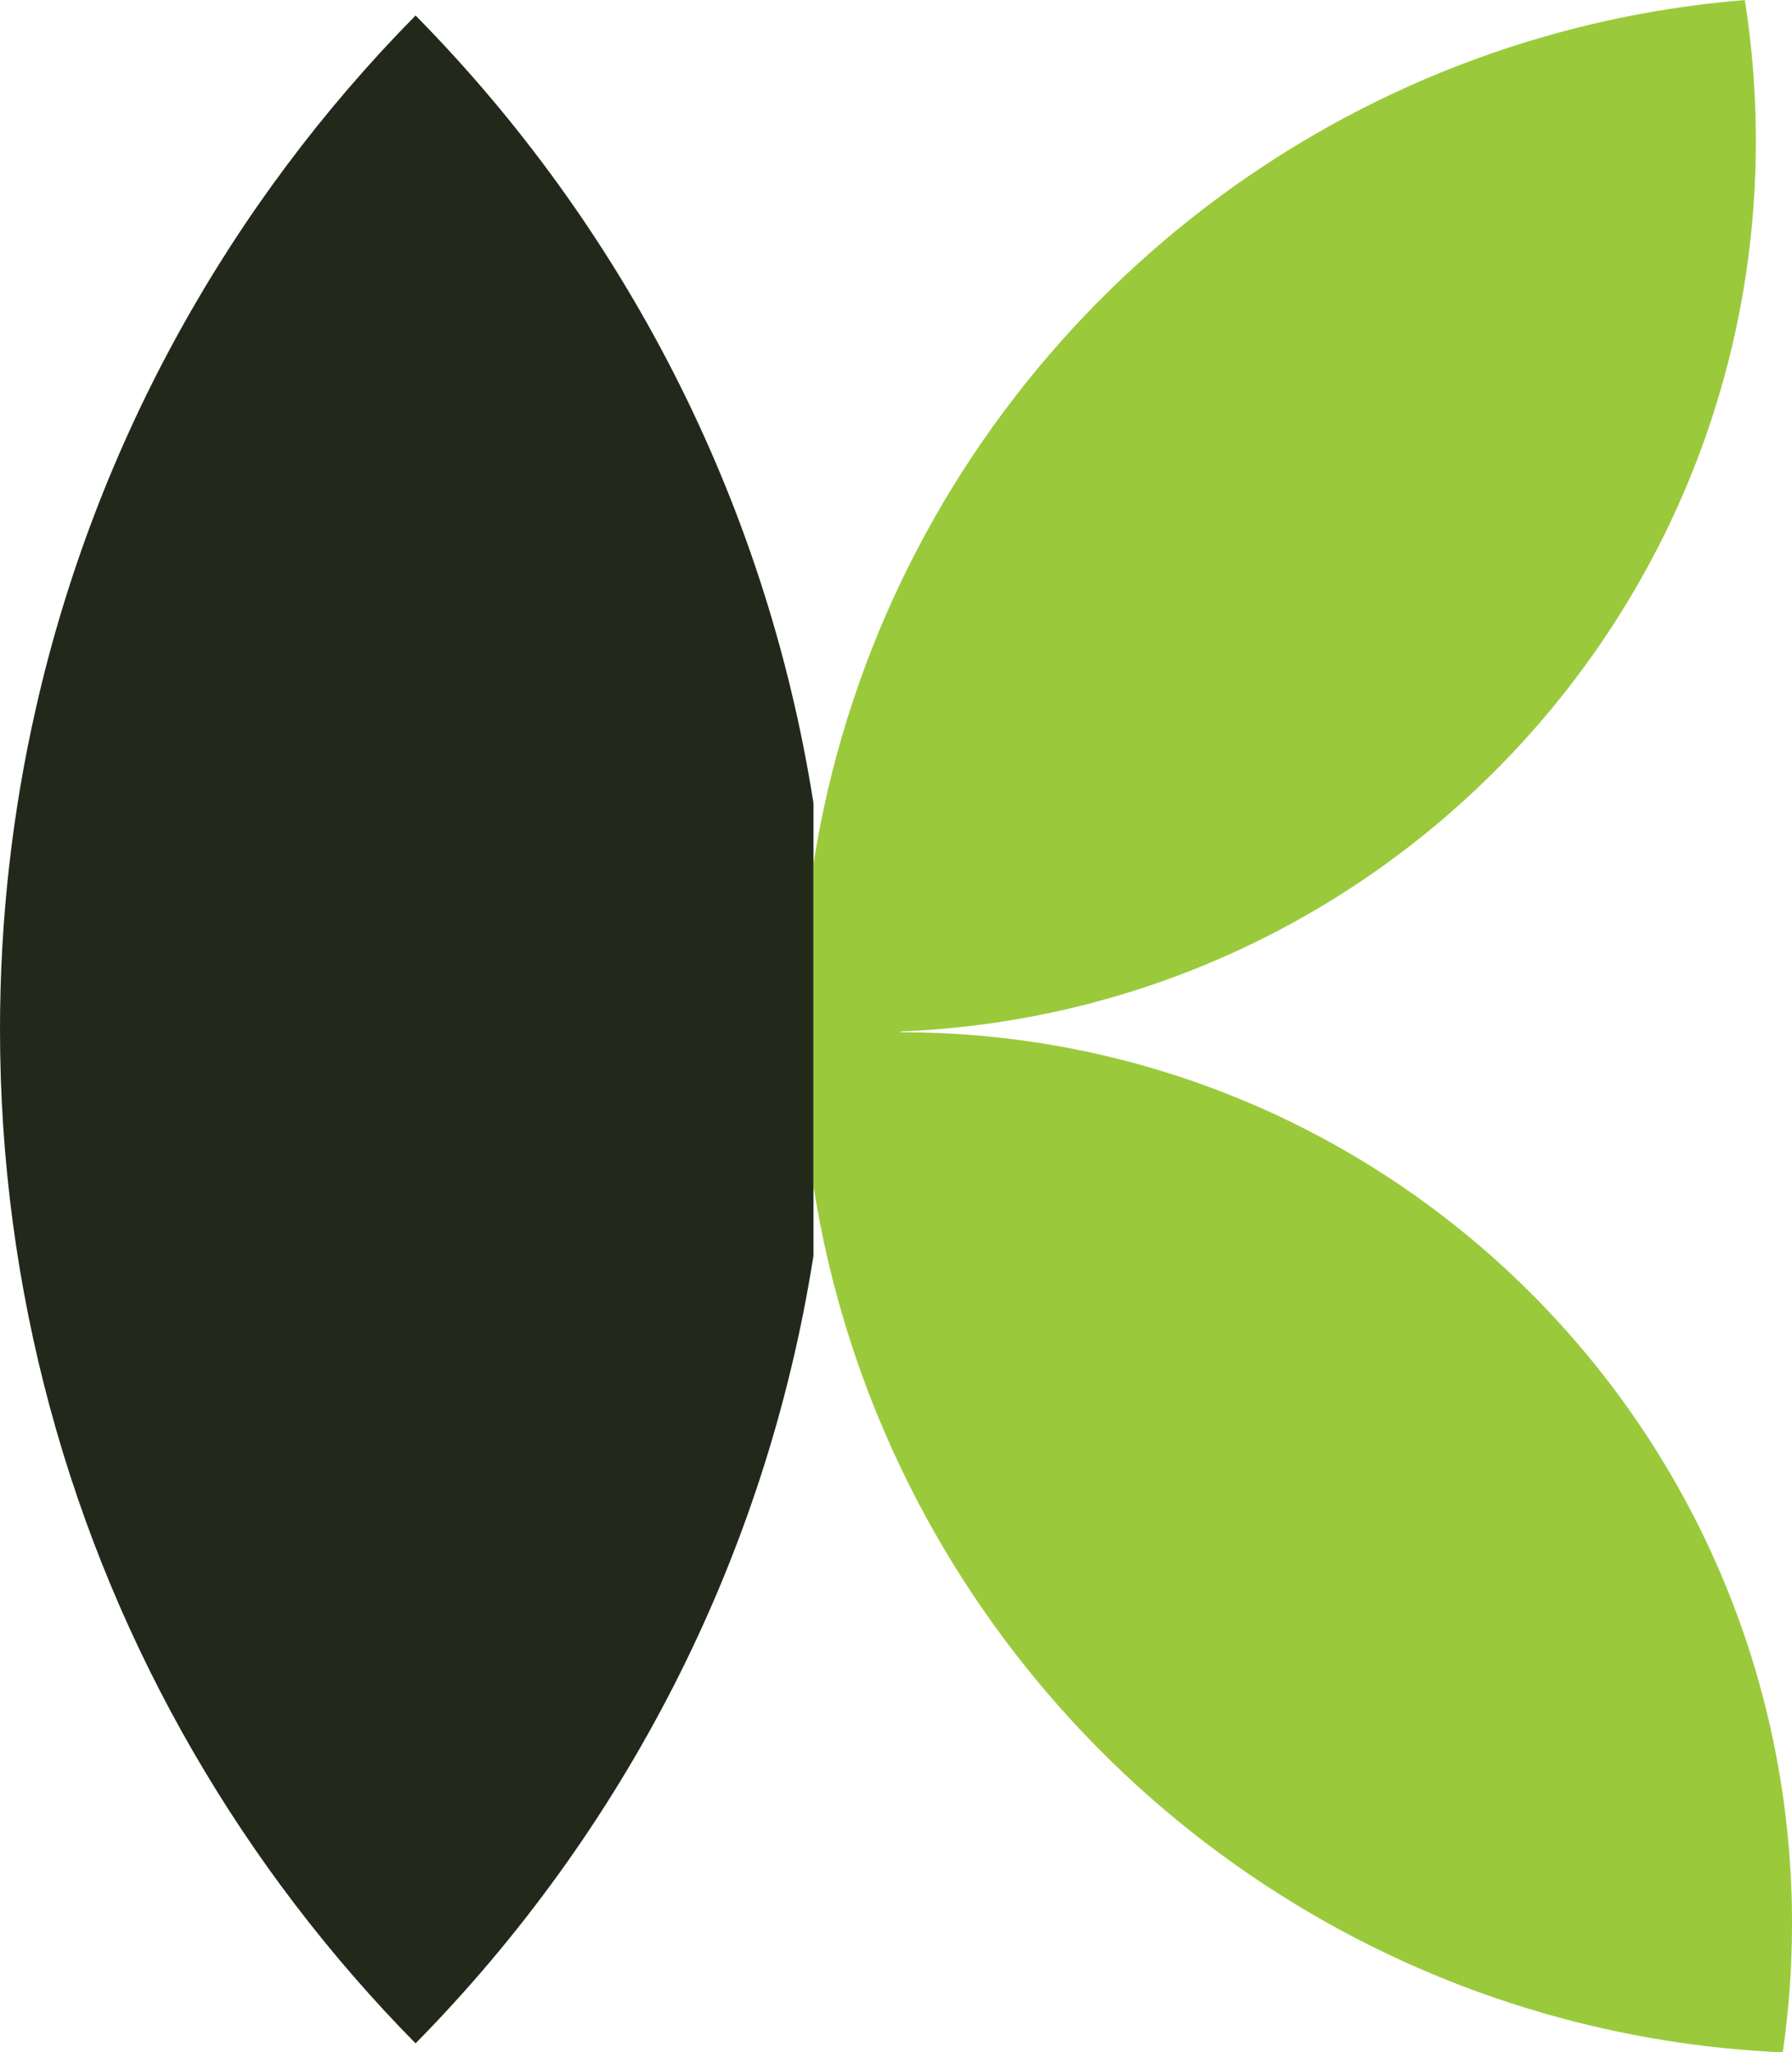 <?xml version="1.0" encoding="UTF-8"?>
<svg id="Layer_2" data-name="Layer 2" xmlns="http://www.w3.org/2000/svg" viewBox="0 0 530.09 606.94">
  <defs>
    <style>
      .cls-1 {
        fill: #9aca3c;
      }

      .cls-2 {
        fill: #22291b;
      }
    </style>
  </defs>
  <g id="Layer_4" data-name="Layer 4">
    <path class="cls-2" d="M240.63,237.51c-14.18-90.1-56.49-170.8-117.7-232.93C68.2,60.09,28.57,130.51,10.68,209.18,3.69,239.81,0,271.69,0,304.43c0,38.68,5.15,76.17,14.77,111.79,19.46,72,57.3,136.48,108.16,188.07,61.21-62.13,103.52-142.83,117.7-232.93"/>
    <path class="cls-1" d="M530.05,563.89c-2.66-143.27-119.63-258.62-263.58-258.62h-.01v-.23c140.63-5.61,252.94-121.38,252.94-263.4,0-1.79-.02-3.61-.06-5.4-.25-12.29-1.33-24.39-3.2-36.22-20.26,1.64-39.95,5.27-58.88,10.69-112.38,32.13-198.16,127.27-216.63,244.78v95.3c18.47,117.51,104.25,212.65,216.63,244.78,22.41,6.41,45.87,10.32,70.09,11.39,1.81-12.43,2.74-25.13,2.74-38.06,0-1.66-.02-3.34-.04-5Z"/>
  </g>
</svg>